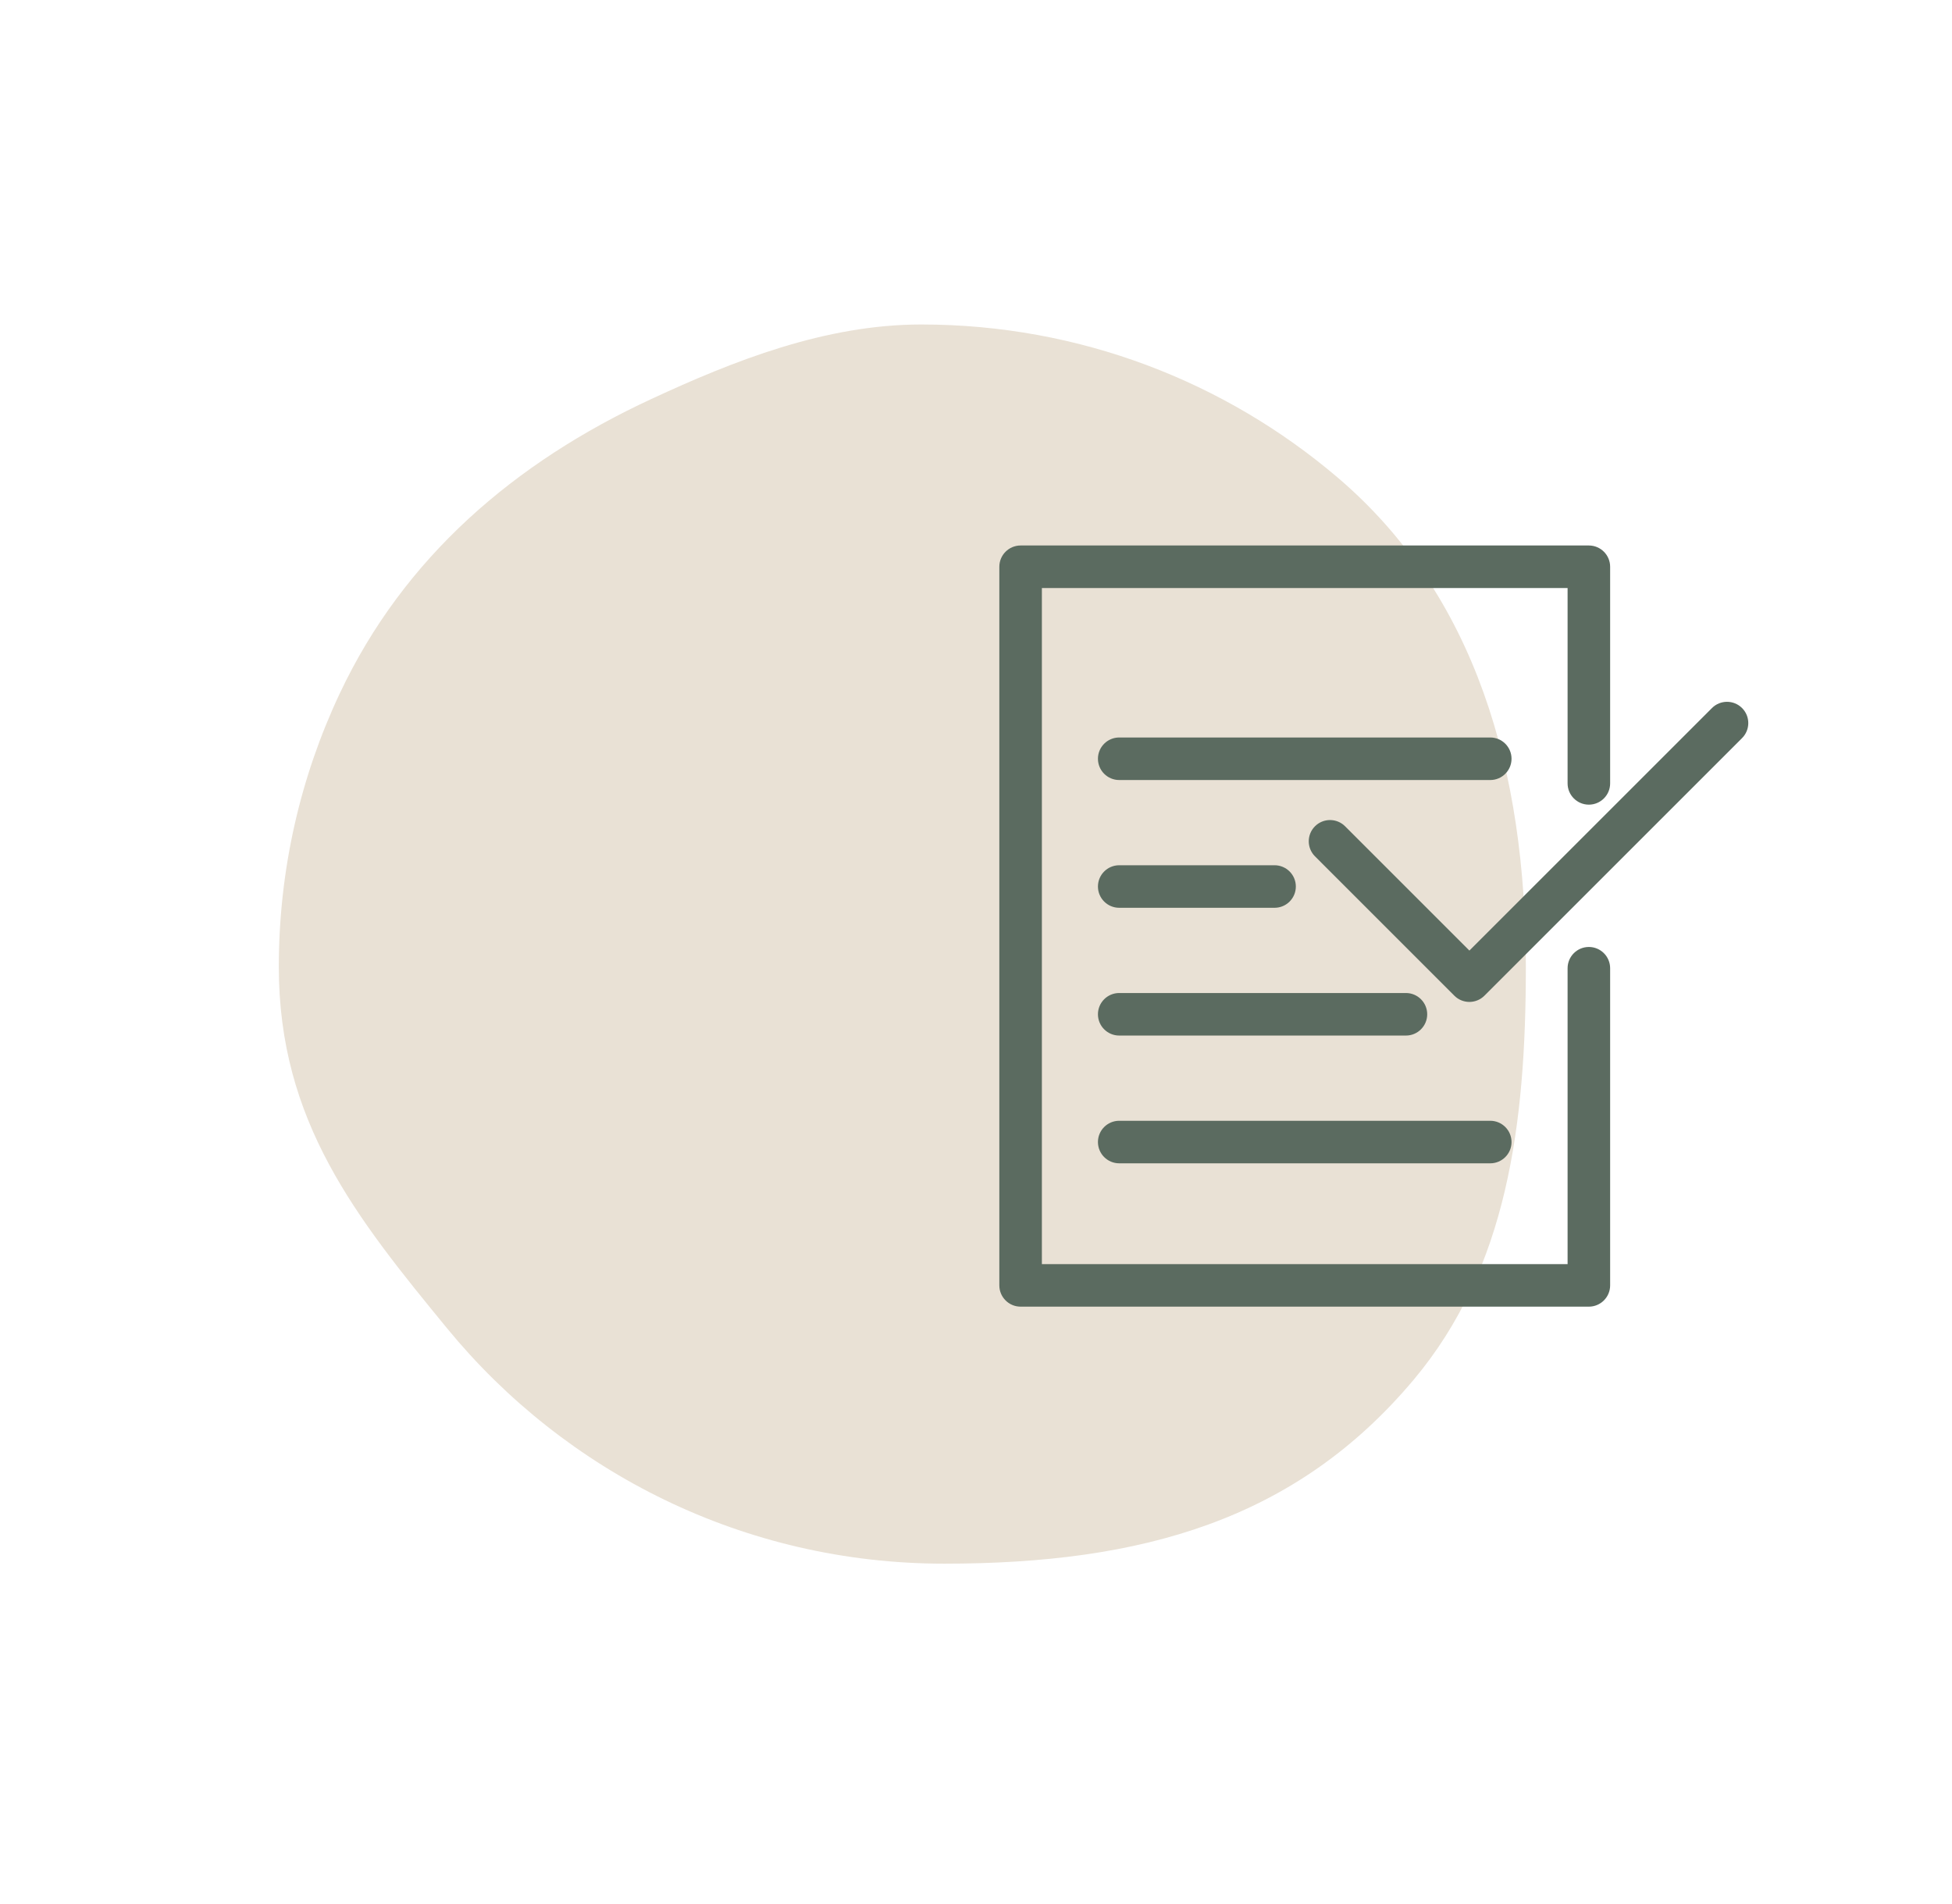 <?xml version="1.0" encoding="UTF-8"?> <!-- Generator: Adobe Illustrator 24.0.1, SVG Export Plug-In . SVG Version: 6.00 Build 0) --> <svg xmlns="http://www.w3.org/2000/svg" xmlns:xlink="http://www.w3.org/1999/xlink" id="Layer_1" x="0px" y="0px" viewBox="0 0 917.58 895.27" style="enable-background:new 0 0 917.58 895.27;" xml:space="preserve"> <style type="text/css"> .st0{fill:#E9E1D5;} .st1{fill:#5B6B60;} .st2{fill:#F4EFEA;} .st3{fill:#758479;} .st4{fill:#FFFFFF;} .st5{fill:none;stroke:#000000;stroke-miterlimit:10;} .st6{fill:#C6C6C6;} .st7{fill:none;} .st8{fill:none;stroke:#FFFFFF;stroke-width:20;stroke-linecap:round;stroke-linejoin:round;stroke-miterlimit:10;} .st9{fill:none;stroke:#FFFFFF;stroke-width:26;stroke-linecap:round;stroke-linejoin:round;stroke-miterlimit:10;} .st10{fill:none;stroke:#FFFFFF;stroke-width:18;stroke-linecap:round;stroke-linejoin:round;stroke-miterlimit:10;} .st11{fill:#5B6B60;stroke:#5B6B60;stroke-width:4;stroke-miterlimit:10;} </style> <path class="st0" d="M717.26,454.6c0,73.93-8.68,141.66-52.78,194.16c-55.41,65.96-127.77,86.42-220.65,86.42 c-94.13,0-178.2-43.06-233.59-110.55c-42.77-52.12-79.18-97.35-79.18-170.03c0-45.95,10.26-89.51,28.62-128.5 c30.18-64.1,82.23-108.71,146.53-138.52c38.58-17.89,81.57-35.02,126.89-35.02c74.54,0,142.78,27,195.46,71.76 C693.77,279.72,717.26,362.32,717.26,454.6z"></path> <g> <path class="st1" d="M746.88,614.34H479.76c-5.52,0-10-4.48-10-10V266.47c0-5.52,4.48-10,10-10h267.12c5.52,0,10,4.48,10,10v101.85 c0,5.52-4.48,10-10,10s-10-4.48-10-10v-91.85H489.76v317.87h247.12V455.23c0-5.52,4.48-10,10-10s10,4.48,10,10v149.11 C756.88,609.86,752.4,614.34,746.88,614.34z"></path> <path class="st1" d="M700.53,366.74H526.11c-5.52,0-10-4.48-10-10s4.48-10,10-10h174.42c5.52,0,10,4.48,10,10 S706.05,366.74,700.53,366.74z"></path> <path class="st1" d="M599.14,426.81h-73.03c-5.52,0-10-4.48-10-10s4.48-10,10-10h73.03c5.52,0,10,4.48,10,10 S604.66,426.81,599.14,426.81z"></path> <path class="st1" d="M660.89,486.88H526.11c-5.52,0-10-4.48-10-10s4.48-10,10-10h134.78c5.52,0,10,4.48,10,10 S666.41,486.88,660.89,486.88z"></path> <path class="st1" d="M700.53,546.95H526.11c-5.52,0-10-4.48-10-10s4.48-10,10-10h174.42c5.52,0,10,4.48,10,10 S706.05,546.95,700.53,546.95z"></path> <path class="st1" d="M690.72,471.07c-2.65,0-5.2-1.05-7.07-2.93l-65.51-65.52c-3.91-3.91-3.91-10.24,0-14.14 c3.91-3.9,10.24-3.9,14.14,0l58.44,58.44l114.03-114.03c3.91-3.9,10.24-3.9,14.14,0c3.91,3.91,3.91,10.24,0,14.14l-121.1,121.1 C695.92,470.01,693.38,471.07,690.72,471.07z"></path> </g> </svg> 